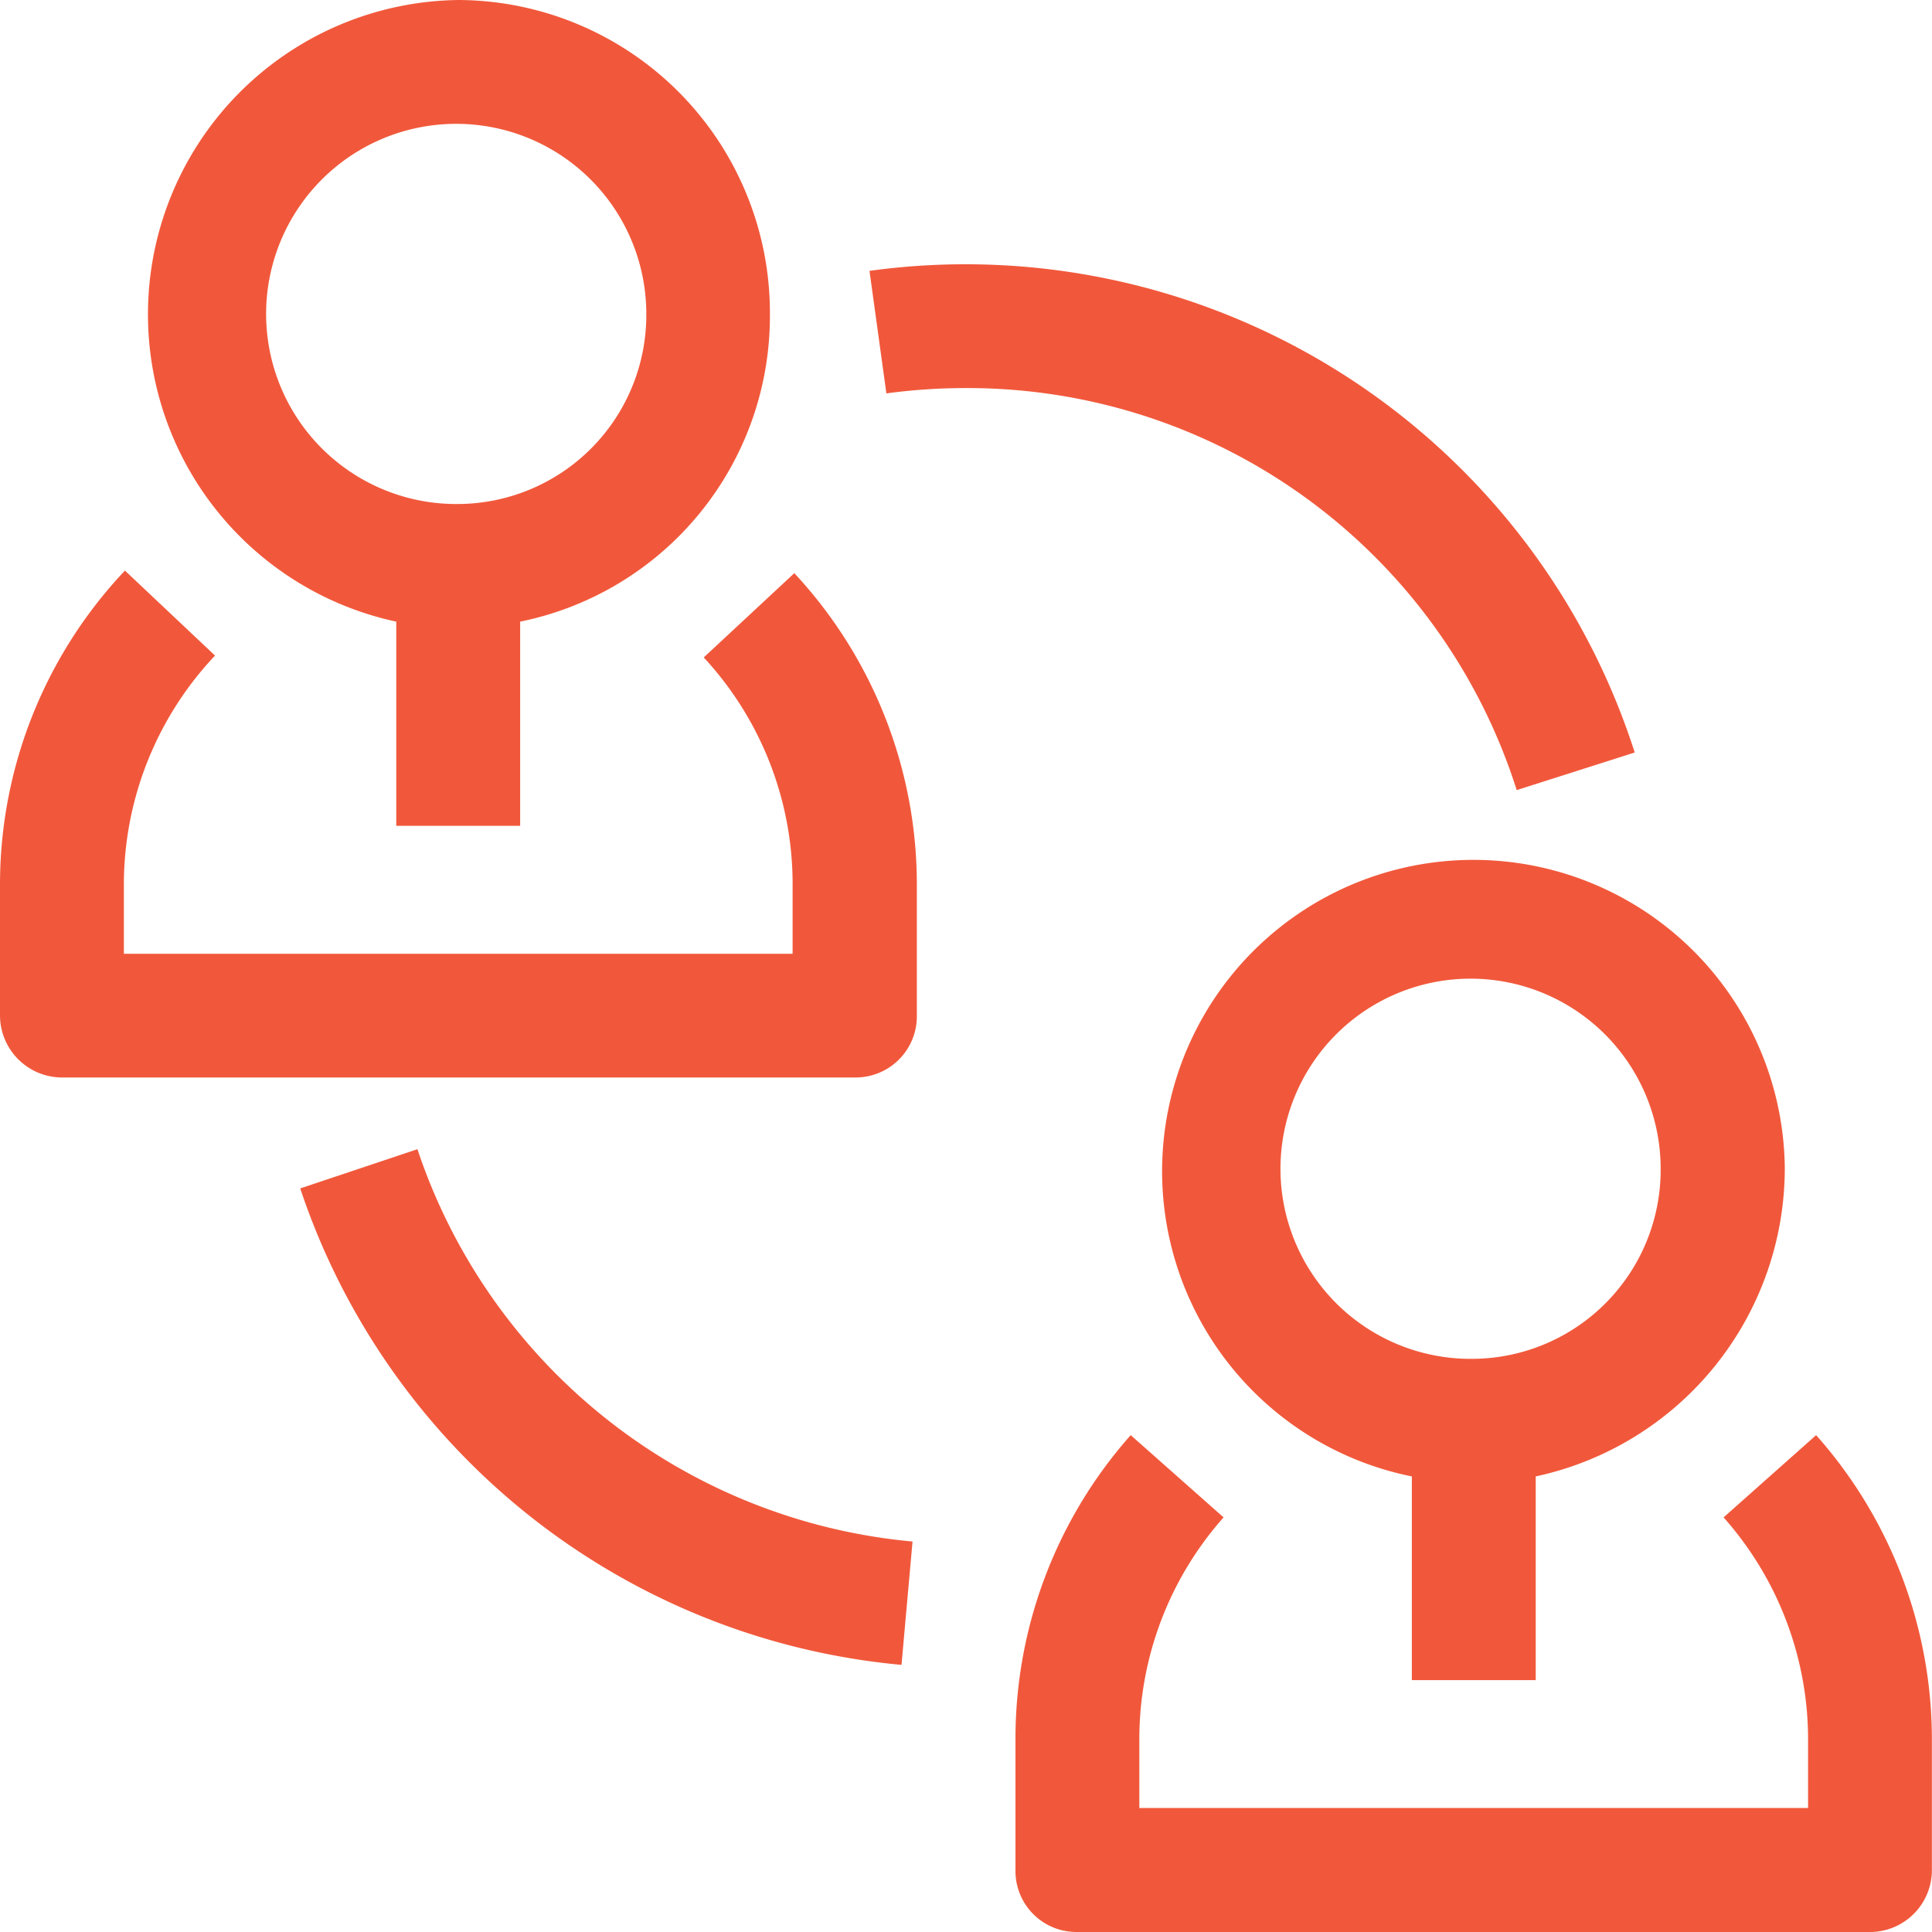 <svg id="team-3" xmlns="http://www.w3.org/2000/svg" width="36.263" height="36.263" viewBox="0 0 36.263 36.263">
  <path id="Path_19806" data-name="Path 19806" d="M16.061,147.707H1.162A1.167,1.167,0,0,1,0,146.539V144.1a8.577,8.577,0,0,1,2.345-5.907l1.691,1.595A6.261,6.261,0,0,0,2.325,144.1v1.285H14.877V144.1a6.255,6.255,0,0,0-1.668-4.277l1.7-1.582a8.578,8.578,0,0,1,2.3,5.859v2.441A1.149,1.149,0,0,1,16.061,147.707Z" transform="translate(0 -127.483)" fill="#f1583b"/>
  <g id="Group_8366" data-name="Group 8366" transform="translate(2.761)">
    <g id="Group_8365" data-name="Group 8365">
      <path id="Path_19807" data-name="Path 19807" d="M41.489,0a5.9,5.9,0,0,0-1.173,11.668V15.5h2.325V11.668a5.852,5.852,0,0,0,4.688-5.775A5.871,5.871,0,0,0,41.489,0Zm0,9.46a3.568,3.568,0,1,1,3.52-3.568A3.548,3.548,0,0,1,41.489,9.46Z" transform="translate(-35.639)" fill="#f1583b"/>
      <path id="Path_19808" data-name="Path 19808" d="M293.2,212.969a5.844,5.844,0,1,0-7,5.775v3.823h2.325v-3.823A5.92,5.92,0,0,0,293.2,212.969Zm-5.85,3.568a3.568,3.568,0,1,1,3.52-3.568A3.548,3.548,0,0,1,287.35,216.537Z" transform="translate(-262.461 -191.032)" fill="#f1583b"/>
    </g>
    <path id="Path_19809" data-name="Path 19809" d="M262.039,357.007h-14.9a1.144,1.144,0,0,1-1.14-1.162V353.4a8.588,8.588,0,0,1,2.163-5.719l1.743,1.544a6.271,6.271,0,0,0-1.581,4.175v1.279h12.552V353.4a6.276,6.276,0,0,0-1.586-4.175l1.737-1.544A8.6,8.6,0,0,1,263.2,353.4v2.441A1.162,1.162,0,0,1,262.039,357.007Z" transform="translate(-229.7 -320.744)" fill="#f1583b"/>
  </g>
  <path id="Path_19810" data-name="Path 19810" d="M84.006,288.055a13.164,13.164,0,0,1-11.286-8.943l2.2-.736a10.839,10.839,0,0,0,9.293,7.364Z" transform="translate(-67.085 -256.806)" fill="#f1583b"/>
  <path id="Path_19811" data-name="Path 19811" d="M222.768,73.871a10.811,10.811,0,0,0-10.337-7.546,11,11,0,0,0-1.494.1l-.317-2.3a13.19,13.19,0,0,1,14.363,9.04Z" transform="translate(-194.3 -59.041)" fill="#f1583b"/>
</svg>
